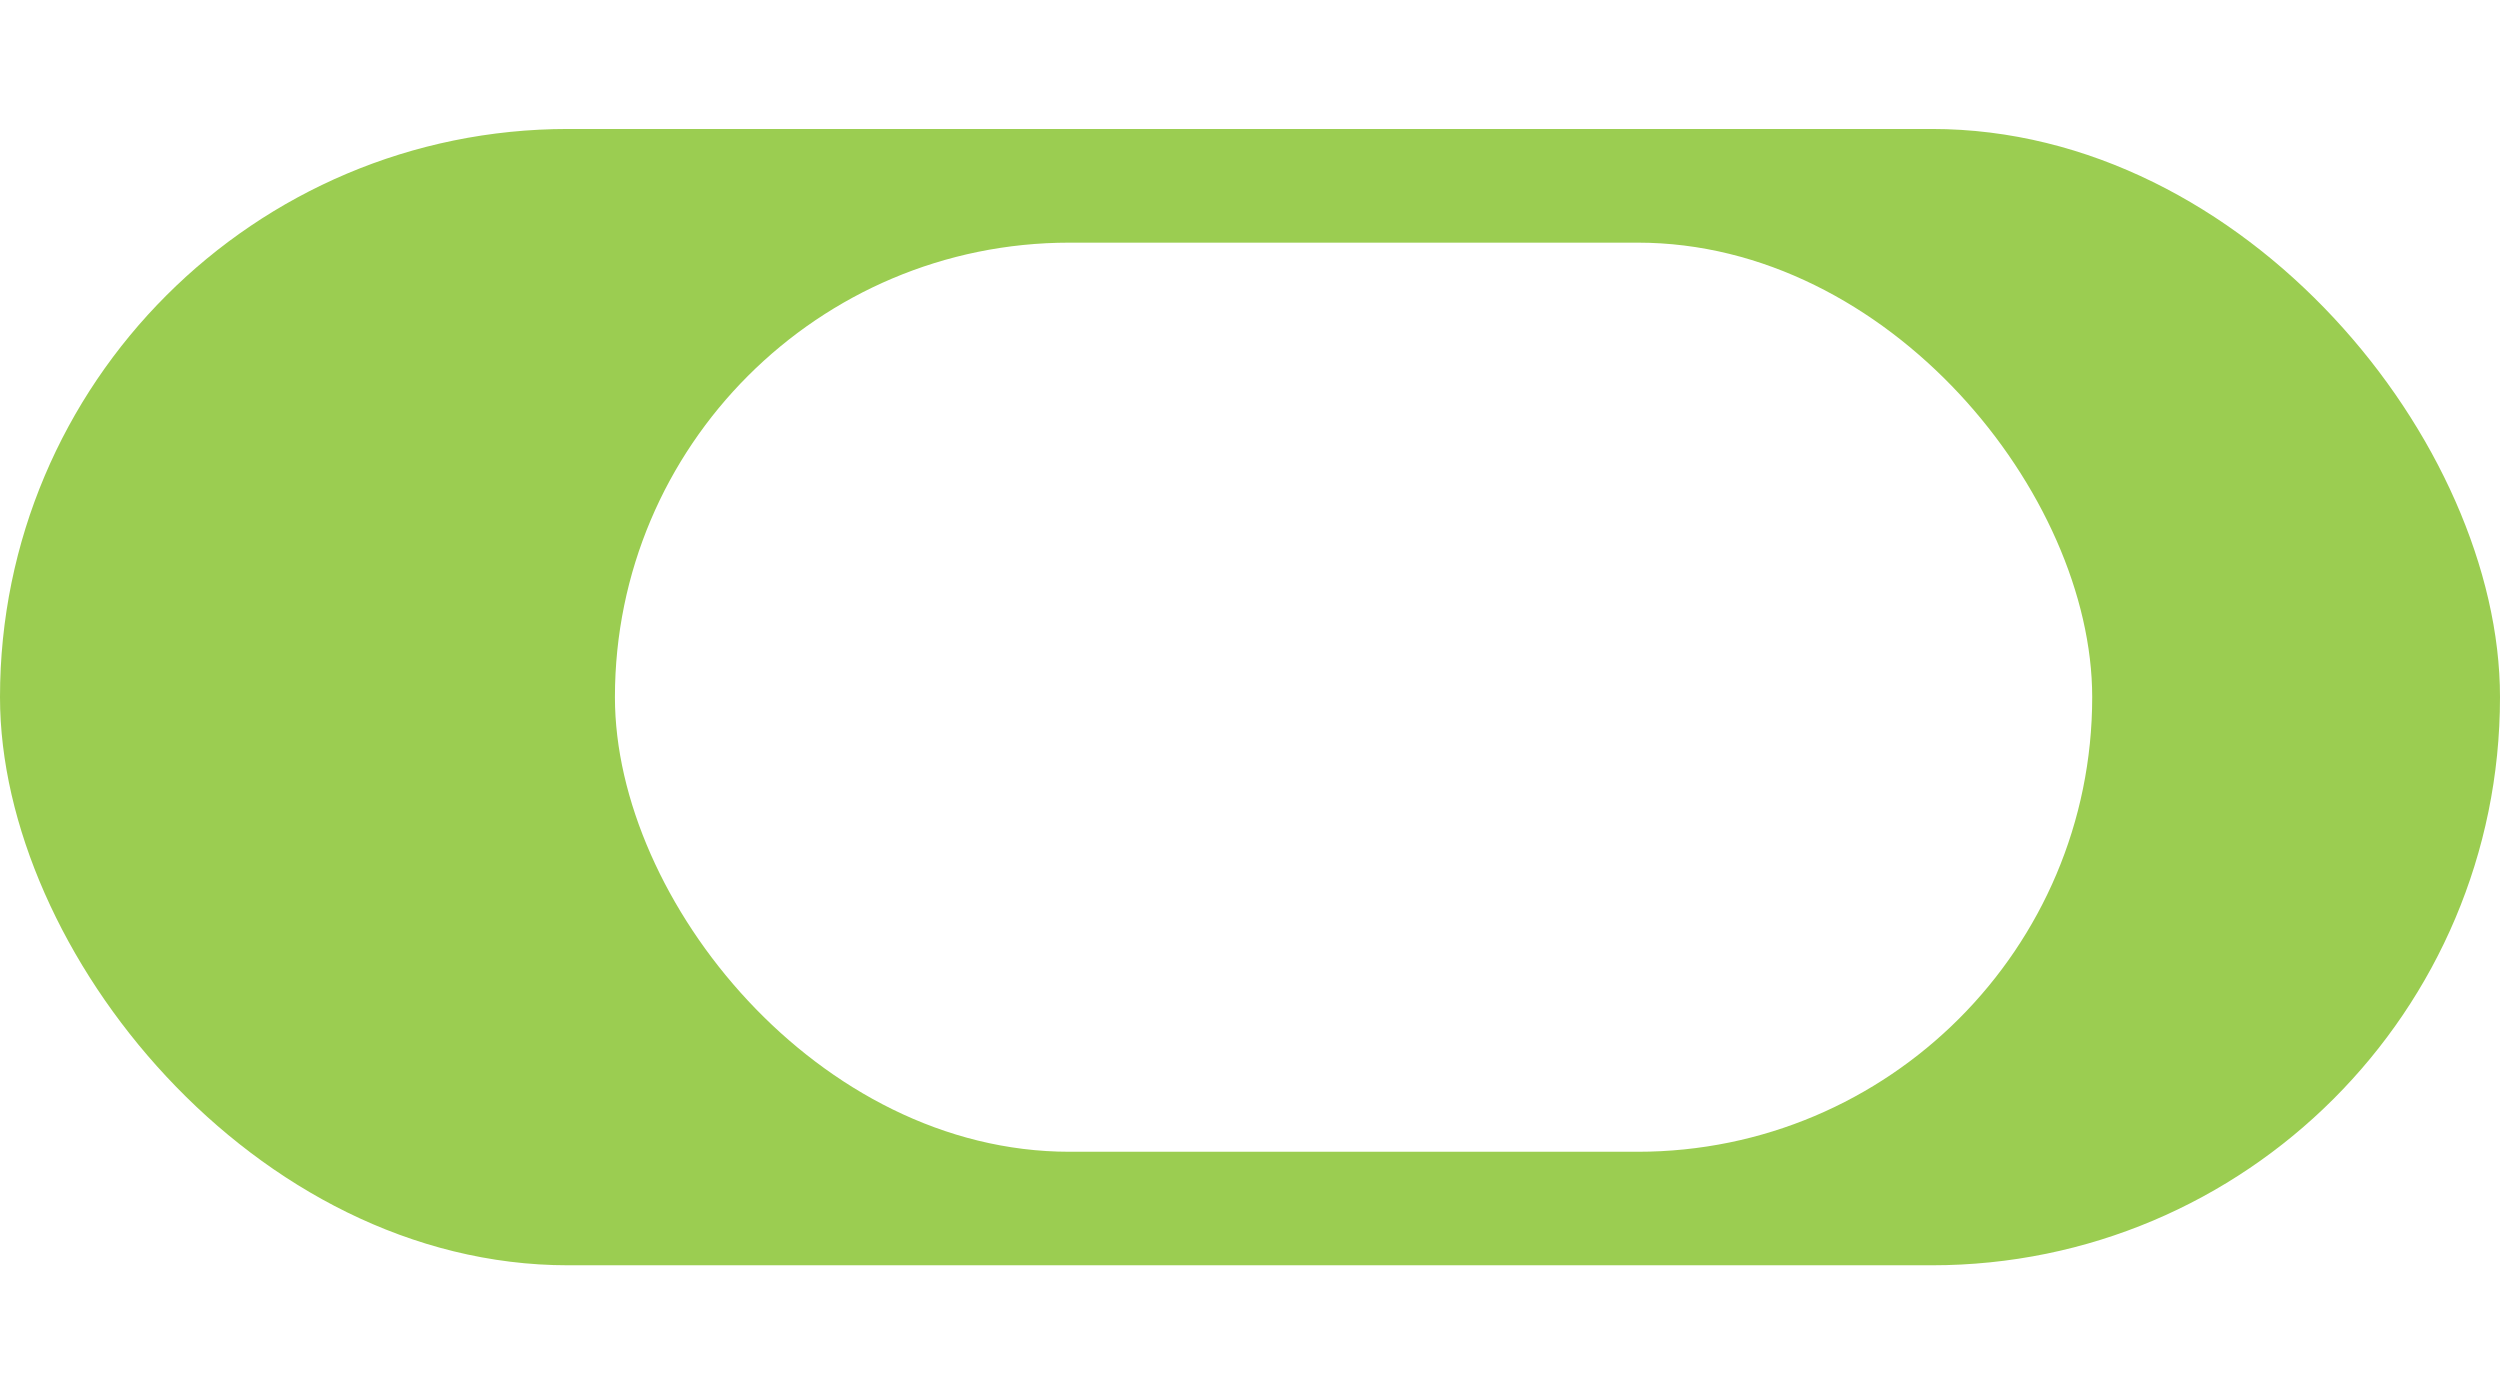 <?xml version="1.0" encoding="UTF-8"?> <svg xmlns="http://www.w3.org/2000/svg" width="34" height="19" viewBox="0 0 34 19" fill="none"><rect y="1.754" width="34" height="15.454" rx="7.727" fill="#9BCD51"></rect><g filter="url(#filter0_d_8246_655)"><rect x="12.363" y="3.3" width="20.091" height="12.364" rx="6.182" fill="white"></rect></g><defs><filter id="filter0_d_8246_655" x="5.063" y="-0" width="27.39" height="18.964" filterUnits="userSpaceOnUse" color-interpolation-filters="sRGB"><feFlood flood-opacity="0" result="BackgroundImageFix"></feFlood><feColorMatrix in="SourceAlpha" type="matrix" values="0 0 0 0 0 0 0 0 0 0 0 0 0 0 0 0 0 0 127 0" result="hardAlpha"></feColorMatrix><feOffset dx="-4"></feOffset><feGaussianBlur stdDeviation="1.65"></feGaussianBlur><feComposite in2="hardAlpha" operator="out"></feComposite><feColorMatrix type="matrix" values="0 0 0 0 0 0 0 0 0 0 0 0 0 0 0 0 0 0 0.25 0"></feColorMatrix><feBlend mode="normal" in2="BackgroundImageFix" result="effect1_dropShadow_8246_655"></feBlend><feBlend mode="normal" in="SourceGraphic" in2="effect1_dropShadow_8246_655" result="shape"></feBlend></filter></defs></svg> 